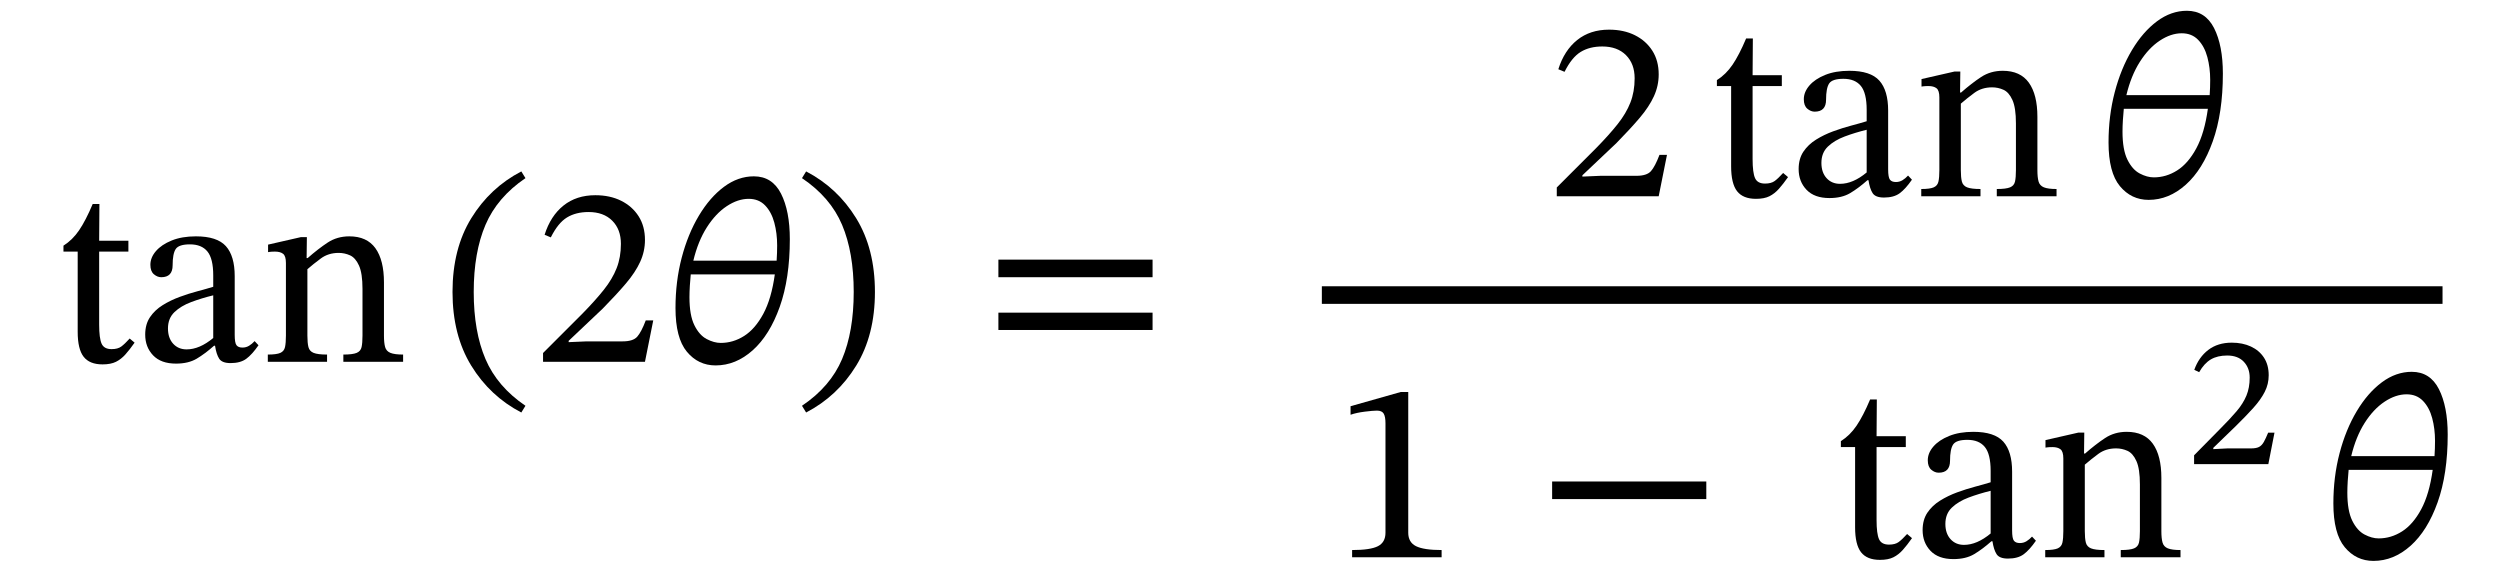 <svg xmlns="http://www.w3.org/2000/svg" xmlns:xlink="http://www.w3.org/1999/xlink" width="231.95" height="53.041" viewBox="-1 -33.568 231.95 53.041"><path d="M 11.032 -2.16 L 11.032 -2.16 L 11.488 -1.776 Q 11.032 -1.128 10.636 -0.684 Q 10.24 -0.24 9.76 0 Q 9.28 0.24 8.512 0.24 Q 7.312 0.24 6.76 -0.468 Q 6.208 -1.176 6.208 -2.784 L 6.208 -10.224 L 4.888 -10.224 L 4.888 -10.776 Q 5.728 -11.304 6.34 -12.204 Q 6.952 -13.104 7.6 -14.64 L 8.224 -14.64 L 8.2 -11.232 L 10.912 -11.232 L 10.912 -10.224 L 8.2 -10.224 L 8.2 -3.456 Q 8.2 -2.184 8.428 -1.68 Q 8.656 -1.176 9.352 -1.176 Q 9.928 -1.176 10.252 -1.416 Q 10.576 -1.656 11.032 -2.16 Z " fill="black" /><path d="M 18.952 -1.488 L 18.952 -1.488 L 18.856 -1.488 Q 18.016 -0.744 17.248 -0.288 Q 16.48 0.168 15.328 0.168 Q 13.936 0.168 13.204 -0.6 Q 12.472 -1.368 12.472 -2.52 Q 12.472 -3.48 12.916 -4.14 Q 13.36 -4.8 14.092 -5.256 Q 14.824 -5.712 15.676 -6.024 Q 16.528 -6.336 17.344 -6.552 Q 18.16 -6.768 18.784 -6.96 L 18.784 -8.016 Q 18.784 -9.576 18.244 -10.236 Q 17.704 -10.896 16.624 -10.896 Q 15.592 -10.896 15.304 -10.464 Q 15.016 -10.032 15.016 -8.952 Q 15.016 -7.848 13.96 -7.848 Q 13.6 -7.848 13.276 -8.124 Q 12.952 -8.4 12.952 -9 Q 12.952 -9.672 13.468 -10.272 Q 13.984 -10.872 14.932 -11.256 Q 15.88 -11.64 17.176 -11.64 Q 19.144 -11.64 19.96 -10.728 Q 20.776 -9.816 20.776 -7.944 L 20.776 -2.496 Q 20.776 -1.752 20.944 -1.536 Q 21.112 -1.32 21.496 -1.32 Q 21.832 -1.32 22.108 -1.488 Q 22.384 -1.656 22.624 -1.92 L 22.984 -1.536 Q 22.384 -0.672 21.844 -0.276 Q 21.304 0.12 20.392 0.12 Q 19.6 0.12 19.336 -0.288 Q 19.072 -0.696 18.952 -1.488 Z M 18.784 -2.208 L 18.784 -2.208 L 18.784 -6.168 Q 17.704 -5.904 16.744 -5.544 Q 15.784 -5.184 15.184 -4.608 Q 14.584 -4.032 14.584 -3.096 Q 14.584 -2.208 15.064 -1.68 Q 15.544 -1.152 16.312 -1.152 Q 17.512 -1.152 18.784 -2.208 Z " fill="black" /><path d="M 34.624 -7.368 L 34.624 -7.368 L 34.624 -2.424 Q 34.624 -1.752 34.732 -1.368 Q 34.84 -0.984 35.224 -0.828 Q 35.608 -0.672 36.4 -0.672 L 36.4 0 L 30.856 0 L 30.856 -0.672 Q 31.72 -0.672 32.092 -0.828 Q 32.464 -0.984 32.548 -1.368 Q 32.632 -1.752 32.632 -2.424 L 32.632 -6.768 Q 32.632 -8.208 32.308 -8.928 Q 31.984 -9.648 31.48 -9.876 Q 30.976 -10.104 30.424 -10.104 Q 29.464 -10.104 28.768 -9.588 Q 28.072 -9.072 27.52 -8.592 L 27.52 -2.424 Q 27.52 -1.752 27.616 -1.368 Q 27.712 -0.984 28.096 -0.828 Q 28.48 -0.672 29.344 -0.672 L 29.344 0 L 23.848 0 L 23.848 -0.672 Q 24.664 -0.672 25.012 -0.828 Q 25.36 -0.984 25.444 -1.368 Q 25.528 -1.752 25.528 -2.424 L 25.528 -9.168 Q 25.528 -9.816 25.264 -10.02 Q 25 -10.224 24.52 -10.224 Q 24.208 -10.224 24.04 -10.2 Q 23.872 -10.176 23.872 -10.176 L 23.872 -10.872 L 26.92 -11.568 L 27.472 -11.568 L 27.448 -9.624 L 27.544 -9.624 Q 28.528 -10.488 29.404 -11.064 Q 30.28 -11.64 31.408 -11.64 Q 33.04 -11.64 33.832 -10.536 Q 34.624 -9.432 34.624 -7.368 Z " fill="black" /><path d="M 40.984 -6.48 L 40.984 -6.48 Q 40.984 -10.488 42.724 -13.32 Q 44.464 -16.152 47.368 -17.664 L 47.752 -17.04 Q 45.136 -15.264 44.044 -12.708 Q 42.952 -10.152 42.952 -6.48 Q 42.952 -2.808 44.044 -0.252 Q 45.136 2.304 47.752 4.08 L 47.368 4.704 Q 44.464 3.192 42.724 0.36 Q 40.984 -2.472 40.984 -6.48 Z " fill="black" /><path d="M 59.608 -3.84 L 59.608 -3.84 L 58.84 0 L 49.384 0 L 49.384 -0.816 L 53.032 -4.464 Q 54.232 -5.688 55.024 -6.684 Q 55.816 -7.68 56.212 -8.688 Q 56.608 -9.696 56.608 -10.944 Q 56.608 -12.288 55.804 -13.092 Q 55 -13.896 53.608 -13.896 Q 52.432 -13.896 51.604 -13.392 Q 50.776 -12.888 50.104 -11.544 L 49.528 -11.784 Q 50.08 -13.536 51.28 -14.496 Q 52.48 -15.456 54.232 -15.456 Q 55.6 -15.456 56.632 -14.94 Q 57.664 -14.424 58.252 -13.5 Q 58.84 -12.576 58.84 -11.304 Q 58.84 -10.248 58.396 -9.276 Q 57.952 -8.304 57.076 -7.272 Q 56.2 -6.24 54.928 -4.944 L 51.76 -1.944 L 51.76 -1.824 L 53.44 -1.896 L 56.776 -1.896 Q 57.736 -1.896 58.12 -2.328 Q 58.504 -2.76 58.912 -3.84 Z " fill="black" /><path d="M 72.28 -11.376 L 72.28 -11.376 Q 72.28 -7.728 71.344 -5.1 Q 70.408 -2.472 68.836 -1.068 Q 67.264 0.336 65.392 0.336 Q 63.784 0.336 62.728 -0.936 Q 61.672 -2.208 61.672 -4.992 Q 61.672 -7.464 62.248 -9.66 Q 62.824 -11.856 63.844 -13.56 Q 64.864 -15.264 66.172 -16.236 Q 67.48 -17.208 68.944 -17.208 Q 70.648 -17.208 71.464 -15.6 Q 72.28 -13.992 72.28 -11.376 Z M 65.872 -1.752 L 65.872 -1.752 Q 67.024 -1.752 68.044 -2.4 Q 69.064 -3.048 69.82 -4.452 Q 70.576 -5.856 70.888 -8.112 L 63.088 -8.112 Q 63.04 -7.656 63.004 -7.068 Q 62.968 -6.48 62.968 -6 Q 62.968 -4.32 63.424 -3.396 Q 63.88 -2.472 64.564 -2.112 Q 65.248 -1.752 65.872 -1.752 Z M 68.464 -15.12 L 68.464 -15.12 Q 67.456 -15.12 66.424 -14.436 Q 65.392 -13.752 64.576 -12.468 Q 63.76 -11.184 63.328 -9.384 L 71.056 -9.384 Q 71.08 -9.72 71.092 -10.104 Q 71.104 -10.488 71.104 -10.8 Q 71.104 -11.928 70.84 -12.912 Q 70.576 -13.896 69.988 -14.508 Q 69.4 -15.12 68.464 -15.12 Z " fill="black" /><path d="M 80.176 -6.48 L 80.176 -6.48 Q 80.176 -2.472 78.436 0.36 Q 76.696 3.192 73.792 4.704 L 73.408 4.08 Q 76.048 2.304 77.128 -0.252 Q 78.208 -2.808 78.208 -6.48 Q 78.208 -10.152 77.128 -12.708 Q 76.048 -15.264 73.408 -17.04 L 73.792 -17.664 Q 76.696 -16.152 78.436 -13.32 Q 80.176 -10.488 80.176 -6.48 Z " fill="black" /><path d="M 105.935 -7.848 L 105.935 -7.848 L 91.631 -7.848 L 91.631 -9.48 L 105.935 -9.48 Z M 105.935 -2.952 L 105.935 -2.952 L 91.631 -2.952 L 91.631 -4.56 L 105.935 -4.56 Z " fill="black" /><path d="M 153.662 -19.2 L 153.662 -19.2 L 152.894 -15.36 L 143.438 -15.36 L 143.438 -16.176 L 147.086 -19.824 Q 148.286 -21.048 149.078 -22.044 Q 149.87 -23.04 150.266 -24.048 Q 150.662 -25.056 150.662 -26.304 Q 150.662 -27.648 149.858 -28.452 Q 149.054 -29.256 147.662 -29.256 Q 146.486 -29.256 145.658 -28.752 Q 144.83 -28.248 144.158 -26.904 L 143.582 -27.144 Q 144.134 -28.896 145.334 -29.856 Q 146.534 -30.816 148.286 -30.816 Q 149.654 -30.816 150.686 -30.3 Q 151.718 -29.784 152.306 -28.86 Q 152.894 -27.936 152.894 -26.664 Q 152.894 -25.608 152.45 -24.636 Q 152.006 -23.664 151.13 -22.632 Q 150.254 -21.6 148.982 -20.304 L 145.814 -17.304 L 145.814 -17.184 L 147.494 -17.256 L 150.83 -17.256 Q 151.79 -17.256 152.174 -17.688 Q 152.558 -18.12 152.966 -19.2 Z " fill="black" /><path d="M 164.438 -17.52 L 164.438 -17.52 L 164.894 -17.136 Q 164.438 -16.488 164.042 -16.044 Q 163.646 -15.6 163.166 -15.36 Q 162.686 -15.12 161.918 -15.12 Q 160.718 -15.12 160.166 -15.828 Q 159.614 -16.536 159.614 -18.144 L 159.614 -25.584 L 158.294 -25.584 L 158.294 -26.136 Q 159.134 -26.664 159.746 -27.564 Q 160.358 -28.464 161.006 -30 L 161.63 -30 L 161.606 -26.592 L 164.318 -26.592 L 164.318 -25.584 L 161.606 -25.584 L 161.606 -18.816 Q 161.606 -17.544 161.834 -17.04 Q 162.062 -16.536 162.758 -16.536 Q 163.334 -16.536 163.658 -16.776 Q 163.982 -17.016 164.438 -17.52 Z " fill="black" /><path d="M 172.358 -16.848 L 172.358 -16.848 L 172.262 -16.848 Q 171.422 -16.104 170.654 -15.648 Q 169.886 -15.192 168.734 -15.192 Q 167.342 -15.192 166.61 -15.96 Q 165.878 -16.728 165.878 -17.88 Q 165.878 -18.84 166.322 -19.5 Q 166.766 -20.16 167.498 -20.616 Q 168.23 -21.072 169.082 -21.384 Q 169.934 -21.696 170.75 -21.912 Q 171.566 -22.128 172.19 -22.32 L 172.19 -23.376 Q 172.19 -24.936 171.65 -25.596 Q 171.11 -26.256 170.03 -26.256 Q 168.998 -26.256 168.71 -25.824 Q 168.422 -25.392 168.422 -24.312 Q 168.422 -23.208 167.366 -23.208 Q 167.006 -23.208 166.682 -23.484 Q 166.358 -23.76 166.358 -24.36 Q 166.358 -25.032 166.874 -25.632 Q 167.39 -26.232 168.338 -26.616 Q 169.286 -27 170.582 -27 Q 172.55 -27 173.366 -26.088 Q 174.182 -25.176 174.182 -23.304 L 174.182 -17.856 Q 174.182 -17.112 174.35 -16.896 Q 174.518 -16.68 174.902 -16.68 Q 175.238 -16.68 175.514 -16.848 Q 175.79 -17.016 176.03 -17.28 L 176.39 -16.896 Q 175.79 -16.032 175.25 -15.636 Q 174.71 -15.24 173.798 -15.24 Q 173.006 -15.24 172.742 -15.648 Q 172.478 -16.056 172.358 -16.848 Z M 172.19 -17.568 L 172.19 -17.568 L 172.19 -21.528 Q 171.11 -21.264 170.15 -20.904 Q 169.19 -20.544 168.59 -19.968 Q 167.99 -19.392 167.99 -18.456 Q 167.99 -17.568 168.47 -17.04 Q 168.95 -16.512 169.718 -16.512 Q 170.918 -16.512 172.19 -17.568 Z " fill="black" /><path d="M 188.03 -22.728 L 188.03 -22.728 L 188.03 -17.784 Q 188.03 -17.112 188.138 -16.728 Q 188.246 -16.344 188.63 -16.188 Q 189.014 -16.032 189.806 -16.032 L 189.806 -15.36 L 184.262 -15.36 L 184.262 -16.032 Q 185.126 -16.032 185.498 -16.188 Q 185.87 -16.344 185.954 -16.728 Q 186.038 -17.112 186.038 -17.784 L 186.038 -22.128 Q 186.038 -23.568 185.714 -24.288 Q 185.39 -25.008 184.886 -25.236 Q 184.382 -25.464 183.83 -25.464 Q 182.87 -25.464 182.174 -24.948 Q 181.478 -24.432 180.926 -23.952 L 180.926 -17.784 Q 180.926 -17.112 181.022 -16.728 Q 181.118 -16.344 181.502 -16.188 Q 181.886 -16.032 182.75 -16.032 L 182.75 -15.36 L 177.254 -15.36 L 177.254 -16.032 Q 178.07 -16.032 178.418 -16.188 Q 178.766 -16.344 178.85 -16.728 Q 178.934 -17.112 178.934 -17.784 L 178.934 -24.528 Q 178.934 -25.176 178.67 -25.38 Q 178.406 -25.584 177.926 -25.584 Q 177.614 -25.584 177.446 -25.56 Q 177.278 -25.536 177.278 -25.536 L 177.278 -26.232 L 180.326 -26.928 L 180.878 -26.928 L 180.854 -24.984 L 180.95 -24.984 Q 181.934 -25.848 182.81 -26.424 Q 183.686 -27 184.814 -27 Q 186.446 -27 187.238 -25.896 Q 188.03 -24.792 188.03 -22.728 Z " fill="black" /><path d="M 205.238 -26.736 L 205.238 -26.736 Q 205.238 -23.088 204.302 -20.46 Q 203.366 -17.832 201.794 -16.428 Q 200.222 -15.024 198.35 -15.024 Q 196.742 -15.024 195.686 -16.296 Q 194.63 -17.568 194.63 -20.352 Q 194.63 -22.824 195.206 -25.02 Q 195.782 -27.216 196.802 -28.92 Q 197.822 -30.624 199.13 -31.596 Q 200.438 -32.568 201.902 -32.568 Q 203.606 -32.568 204.422 -30.96 Q 205.238 -29.352 205.238 -26.736 Z M 198.83 -17.112 L 198.83 -17.112 Q 199.982 -17.112 201.002 -17.76 Q 202.022 -18.408 202.778 -19.812 Q 203.534 -21.216 203.846 -23.472 L 196.046 -23.472 Q 195.998 -23.016 195.962 -22.428 Q 195.926 -21.84 195.926 -21.36 Q 195.926 -19.68 196.382 -18.756 Q 196.838 -17.832 197.522 -17.472 Q 198.206 -17.112 198.83 -17.112 Z M 201.422 -30.48 L 201.422 -30.48 Q 200.414 -30.48 199.382 -29.796 Q 198.35 -29.112 197.534 -27.828 Q 196.718 -26.544 196.286 -24.744 L 204.014 -24.744 Q 204.038 -25.08 204.05 -25.464 Q 204.062 -25.848 204.062 -26.16 Q 204.062 -27.288 203.798 -28.272 Q 203.534 -29.256 202.946 -29.868 Q 202.358 -30.48 201.422 -30.48 Z " fill="black" /><path d="M 132.753 18.137 L 132.753 18.137 L 124.449 18.137 L 124.449 17.465 Q 126.153 17.465 126.849 17.105 Q 127.545 16.745 127.545 15.857 L 127.545 5.705 Q 127.545 5.081 127.377 4.805 Q 127.209 4.529 126.753 4.529 Q 126.393 4.529 125.625 4.625 Q 124.857 4.721 124.305 4.913 L 124.305 4.121 L 128.961 2.801 L 129.657 2.801 L 129.657 15.857 Q 129.657 16.745 130.377 17.105 Q 131.097 17.465 132.753 17.465 Z " fill="black" /><path d="M 157.311 12.737 L 157.311 12.737 L 143.007 12.737 L 143.007 11.105 L 157.311 11.105 Z " fill="black" /><path d="M 175.94 15.977 L 175.94 15.977 L 176.396 16.361 Q 175.94 17.009 175.544 17.453 Q 175.148 17.897 174.668 18.137 Q 174.188 18.377 173.42 18.377 Q 172.22 18.377 171.668 17.669 Q 171.116 16.961 171.116 15.353 L 171.116 7.913 L 169.796 7.913 L 169.796 7.361 Q 170.636 6.833 171.248 5.933 Q 171.86 5.033 172.508 3.497 L 173.132 3.497 L 173.108 6.905 L 175.82 6.905 L 175.82 7.913 L 173.108 7.913 L 173.108 14.681 Q 173.108 15.953 173.336 16.457 Q 173.564 16.961 174.26 16.961 Q 174.836 16.961 175.16 16.721 Q 175.484 16.481 175.94 15.977 Z " fill="black" /><path d="M 183.86 16.649 L 183.86 16.649 L 183.764 16.649 Q 182.924 17.393 182.156 17.849 Q 181.388 18.305 180.236 18.305 Q 178.844 18.305 178.112 17.537 Q 177.38 16.769 177.38 15.617 Q 177.38 14.657 177.824 13.997 Q 178.268 13.337 179 12.881 Q 179.732 12.425 180.584 12.113 Q 181.436 11.801 182.252 11.585 Q 183.068 11.369 183.692 11.177 L 183.692 10.121 Q 183.692 8.561 183.152 7.901 Q 182.612 7.241 181.532 7.241 Q 180.5 7.241 180.212 7.673 Q 179.924 8.105 179.924 9.185 Q 179.924 10.289 178.868 10.289 Q 178.508 10.289 178.184 10.013 Q 177.86 9.737 177.86 9.137 Q 177.86 8.465 178.376 7.865 Q 178.892 7.265 179.84 6.881 Q 180.788 6.497 182.084 6.497 Q 184.052 6.497 184.868 7.409 Q 185.684 8.321 185.684 10.193 L 185.684 15.641 Q 185.684 16.385 185.852 16.601 Q 186.02 16.817 186.404 16.817 Q 186.74 16.817 187.016 16.649 Q 187.292 16.481 187.532 16.217 L 187.892 16.601 Q 187.292 17.465 186.752 17.861 Q 186.212 18.257 185.3 18.257 Q 184.508 18.257 184.244 17.849 Q 183.98 17.441 183.86 16.649 Z M 183.692 15.929 L 183.692 15.929 L 183.692 11.969 Q 182.612 12.233 181.652 12.593 Q 180.692 12.953 180.092 13.529 Q 179.492 14.105 179.492 15.041 Q 179.492 15.929 179.972 16.457 Q 180.452 16.985 181.22 16.985 Q 182.42 16.985 183.692 15.929 Z " fill="black" /><path d="M 199.532 10.769 L 199.532 10.769 L 199.532 15.713 Q 199.532 16.385 199.64 16.769 Q 199.748 17.153 200.132 17.309 Q 200.516 17.465 201.308 17.465 L 201.308 18.137 L 195.764 18.137 L 195.764 17.465 Q 196.628 17.465 197 17.309 Q 197.372 17.153 197.456 16.769 Q 197.54 16.385 197.54 15.713 L 197.54 11.369 Q 197.54 9.929 197.216 9.209 Q 196.892 8.489 196.388 8.261 Q 195.884 8.033 195.332 8.033 Q 194.372 8.033 193.676 8.549 Q 192.98 9.065 192.428 9.545 L 192.428 15.713 Q 192.428 16.385 192.524 16.769 Q 192.62 17.153 193.004 17.309 Q 193.388 17.465 194.252 17.465 L 194.252 18.137 L 188.756 18.137 L 188.756 17.465 Q 189.572 17.465 189.92 17.309 Q 190.268 17.153 190.352 16.769 Q 190.436 16.385 190.436 15.713 L 190.436 8.969 Q 190.436 8.321 190.172 8.117 Q 189.908 7.913 189.428 7.913 Q 189.116 7.913 188.948 7.937 Q 188.78 7.961 188.78 7.961 L 188.78 7.265 L 191.828 6.569 L 192.38 6.569 L 192.356 8.513 L 192.452 8.513 Q 193.436 7.649 194.312 7.073 Q 195.188 6.497 196.316 6.497 Q 197.948 6.497 198.74 7.601 Q 199.532 8.705 199.532 10.769 Z " fill="black" /><path d="M 210.027 6.574 L 210.027 6.574 L 209.456 9.497 L 202.568 9.497 L 202.568 8.674 L 204.954 6.254 Q 205.894 5.314 206.508 4.591 Q 207.121 3.869 207.423 3.138 Q 207.726 2.407 207.726 1.466 Q 207.726 0.576 207.18 -0.004 Q 206.634 -0.583 205.642 -0.583 Q 204.735 -0.583 204.122 -0.222 Q 203.509 0.139 203.038 0.962 L 202.585 0.744 Q 203.005 -0.432 203.887 -1.104 Q 204.769 -1.776 206.062 -1.776 Q 207.07 -1.776 207.843 -1.415 Q 208.616 -1.054 209.053 -0.382 Q 209.49 0.29 209.49 1.248 Q 209.49 2.071 209.12 2.794 Q 208.75 3.516 208.07 4.272 Q 207.39 5.028 206.449 5.952 L 204.349 7.985 L 204.349 8.102 L 205.659 8.035 L 207.843 8.035 Q 208.33 8.035 208.591 7.901 Q 208.851 7.766 209.036 7.439 Q 209.221 7.111 209.439 6.574 Z " fill="black" /><path d="M 226.098 6.761 L 226.098 6.761 Q 226.098 10.409 225.162 13.037 Q 224.226 15.665 222.654 17.069 Q 221.082 18.473 219.21 18.473 Q 217.602 18.473 216.546 17.201 Q 215.49 15.929 215.49 13.145 Q 215.49 10.673 216.066 8.477 Q 216.642 6.281 217.662 4.577 Q 218.682 2.873 219.99 1.901 Q 221.298 0.929 222.762 0.929 Q 224.466 0.929 225.282 2.537 Q 226.098 4.145 226.098 6.761 Z M 219.69 16.385 L 219.69 16.385 Q 220.842 16.385 221.862 15.737 Q 222.882 15.089 223.638 13.685 Q 224.394 12.281 224.706 10.025 L 216.906 10.025 Q 216.858 10.481 216.822 11.069 Q 216.786 11.657 216.786 12.137 Q 216.786 13.817 217.242 14.741 Q 217.698 15.665 218.382 16.025 Q 219.066 16.385 219.69 16.385 Z M 222.282 3.017 L 222.282 3.017 Q 221.274 3.017 220.242 3.701 Q 219.21 4.385 218.394 5.669 Q 217.578 6.953 217.146 8.753 L 224.874 8.753 Q 224.898 8.417 224.91 8.033 Q 224.922 7.649 224.922 7.337 Q 224.922 6.209 224.658 5.225 Q 224.394 4.241 223.806 3.629 Q 223.218 3.017 222.282 3.017 Z " fill="black" /><rect x="121.641" y="-7.008" width="103.977" height="1.632" fill="black" /></svg>